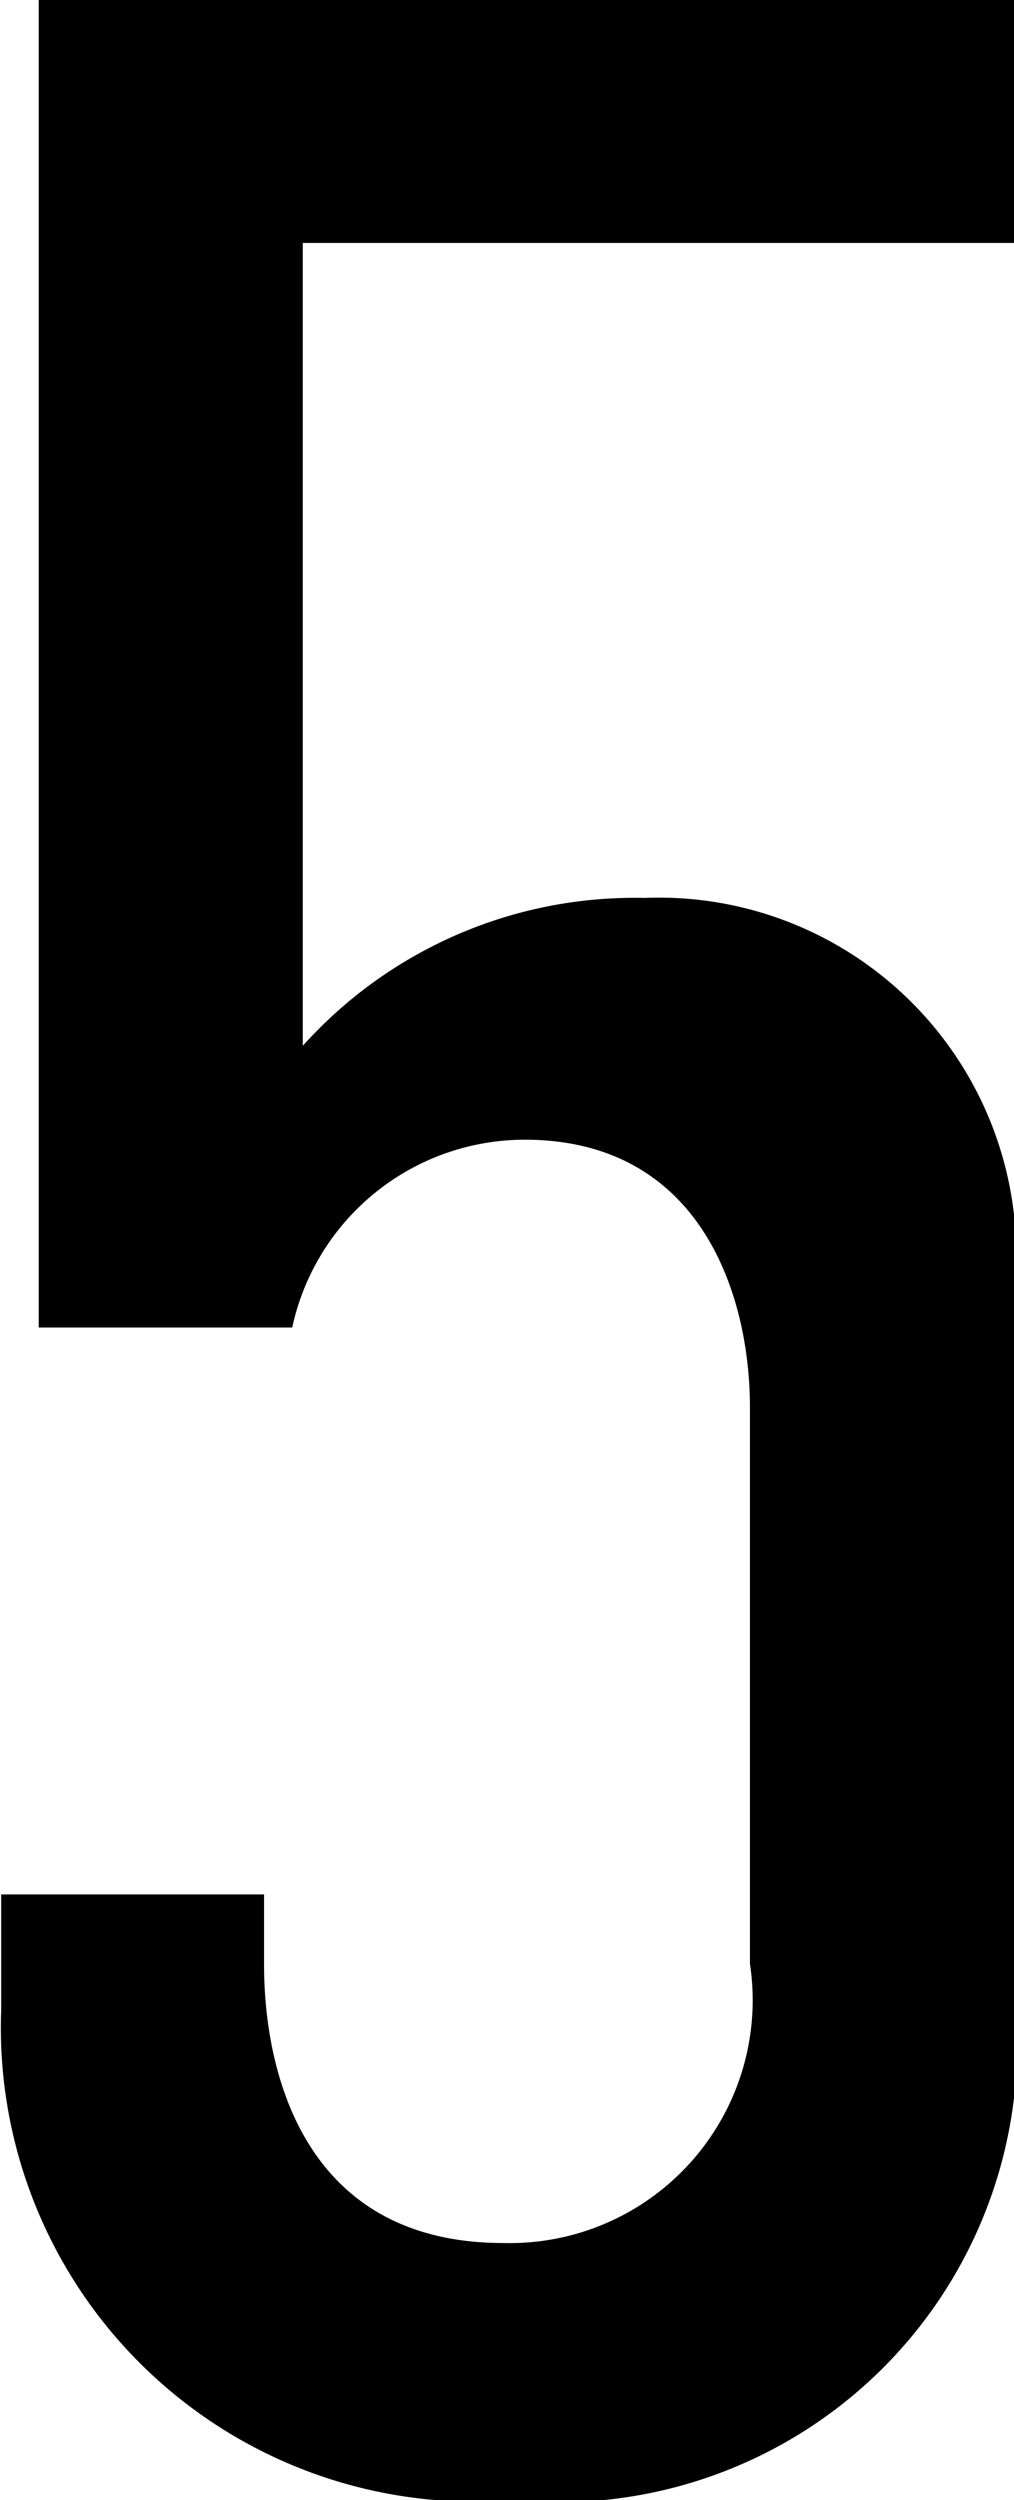 <svg xmlns="http://www.w3.org/2000/svg" width="4.32" height="10.65" viewBox="0 0 4.32 10.65"><path d="M35.76-10.5v5.655h1.08a1.014,1.014,0,0,1,.99-.8c.75,0,.96.66.96,1.14v2.37A1.035,1.035,0,0,1,37.74-.945c-.855,0-1.02-.735-1.02-1.185v-.3H35.6v.495A2.019,2.019,0,0,0,37.785.15a1.953,1.953,0,0,0,2.13-2.175V-4.98A1.523,1.523,0,0,0,38.34-6.675a1.9,1.9,0,0,0-1.455.63v-3.42h3.03V-10.5Z" transform="translate(-35.595 10.5)"/></svg>